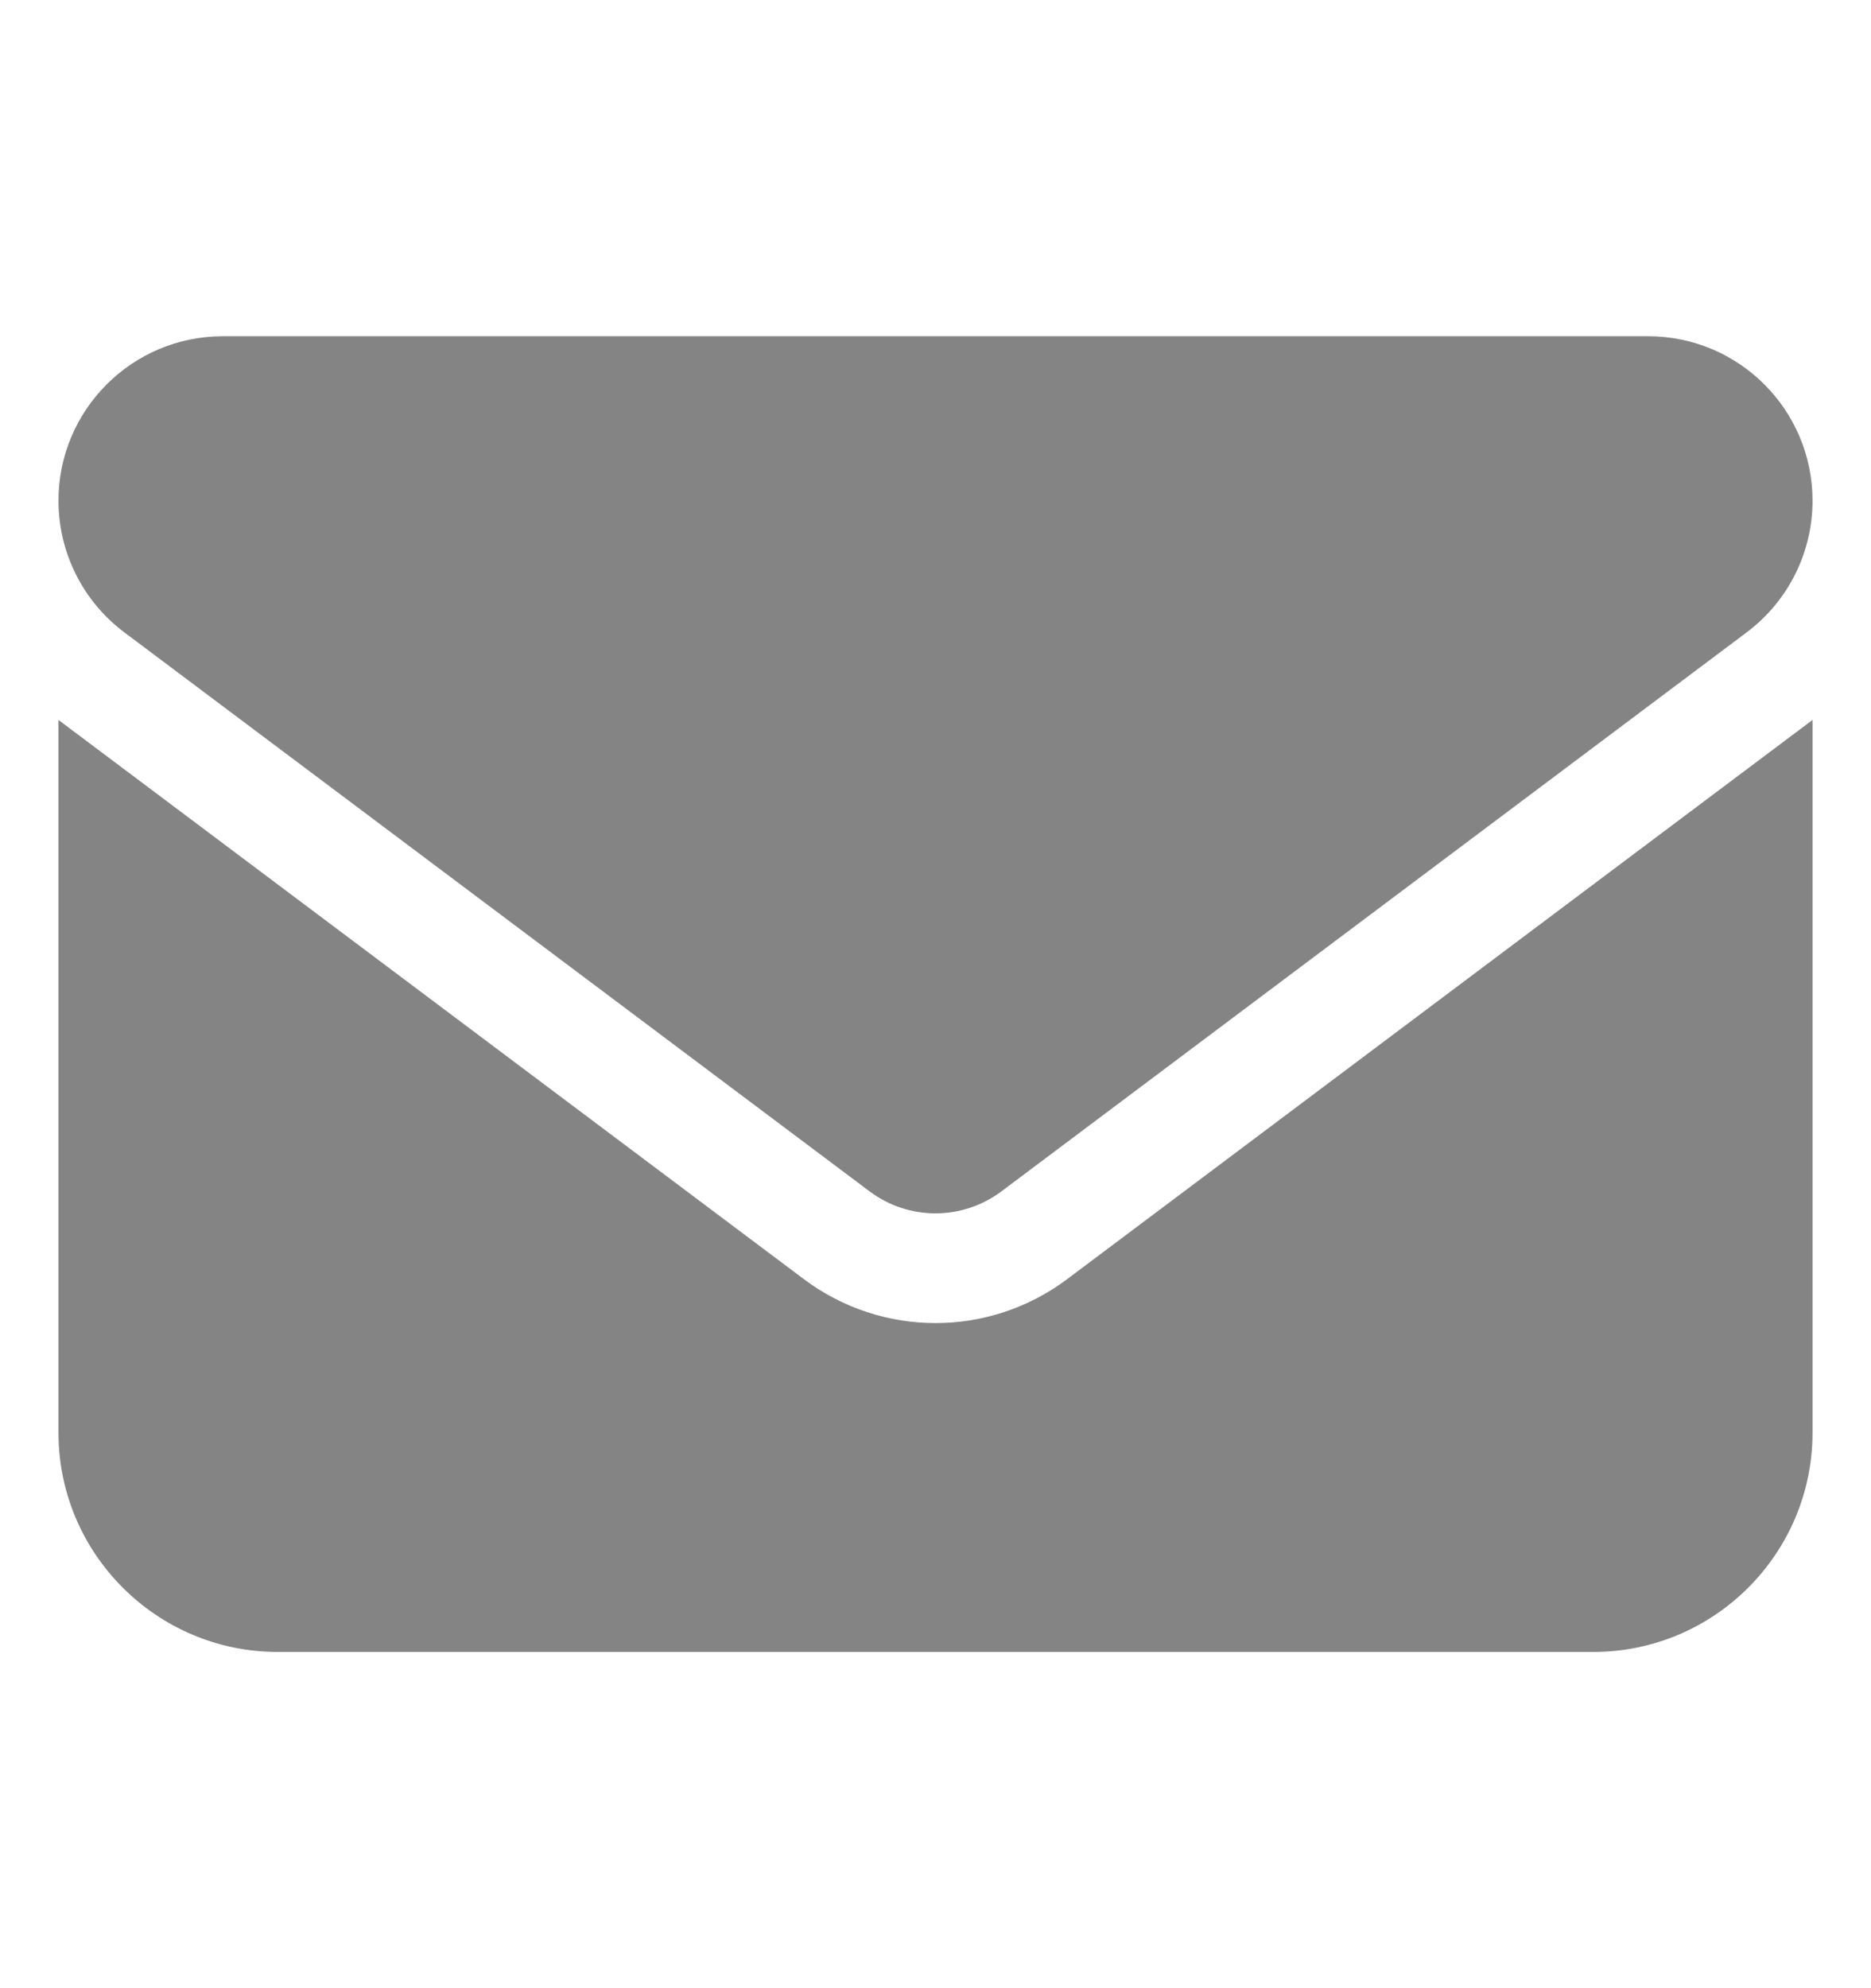 <svg width="16" height="17" viewBox="0 0 16 17" fill="none" xmlns="http://www.w3.org/2000/svg">
<path d="M1.906 2.875C1.13 2.875 0.5 3.505 0.5 4.281C0.5 4.724 0.708 5.14 1.062 5.406L7.438 10.188C7.771 10.437 8.229 10.437 8.562 10.188L14.938 5.406C15.292 5.14 15.5 4.724 15.5 4.281C15.5 3.505 14.87 2.875 14.094 2.875H1.906ZM0.5 6.156V12.25C0.5 13.284 1.341 14.125 2.375 14.125H13.625C14.659 14.125 15.5 13.284 15.5 12.25V6.156L9.125 10.938C8.457 11.438 7.543 11.438 6.875 10.938L0.5 6.156Z" fill="#848484"/>
</svg>
